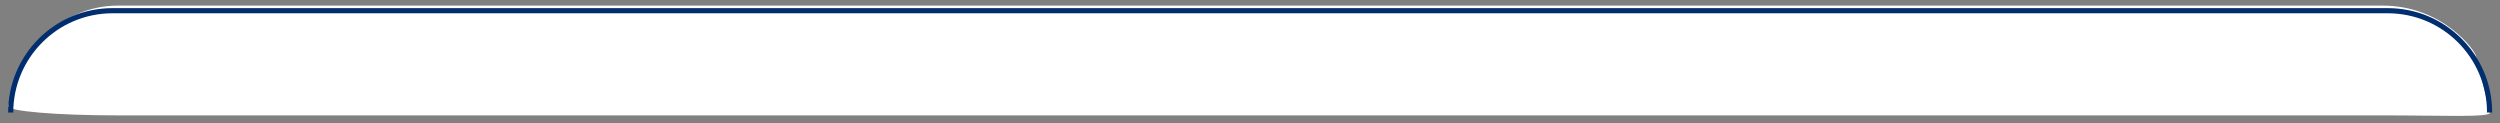 <?xml version="1.0" encoding="UTF-8" standalone="no"?>
<!DOCTYPE svg PUBLIC "-//W3C//DTD SVG 1.1//EN" "http://www.w3.org/Graphics/SVG/1.1/DTD/svg11.dtd">
<svg width="100%" height="100%" viewBox="0 0 6588 325" version="1.1" xmlns="http://www.w3.org/2000/svg" xmlns:xlink="http://www.w3.org/1999/xlink" xml:space="preserve" xmlns:serif="http://www.serif.com/" style="fill-rule:evenodd;clip-rule:evenodd;">
    <rect x="0" y="0" width="6588" height="325" fill="#808080" stroke="none"/>
    <g transform="matrix(1,0,0,1,-2045.49,-44005.4)">
        <g transform="matrix(5.556,0,0,5.556,0,41528.6)">
            <g transform="matrix(1,0,0,0.084,423.98,500.512)">
                <path d="M0,-619.827C-28.708,-619.827 -45.629,-314.625 -45.629,-285.917L-51.98,-51.981C-51.98,-23.273 -28.708,0 0,0L1074.26,0C1102.97,0 1125.22,13.105 1125.22,-15.603L1118.62,-331.389C1118.62,-360.097 1102.97,-619.827 1074.26,-619.827L0,-619.827Z" style="fill:white;fill-rule:nonzero;"/>
            </g>
        </g>
        <g transform="matrix(5.556,0,0,5.556,0,41528.6)">
            <g transform="matrix(1,0,0,1,1548.97,450.864)">
                <path d="M0,48.299C0,21.624 -21.626,0 -48.304,0L-1127.44,0C-1154.12,0 -1175.74,21.624 -1175.74,48.299" style="fill:none;fill-rule:nonzero;stroke:rgb(0,46,110);stroke-width:2.44px;"/>
            </g>
        </g>
    </g>
</svg>
